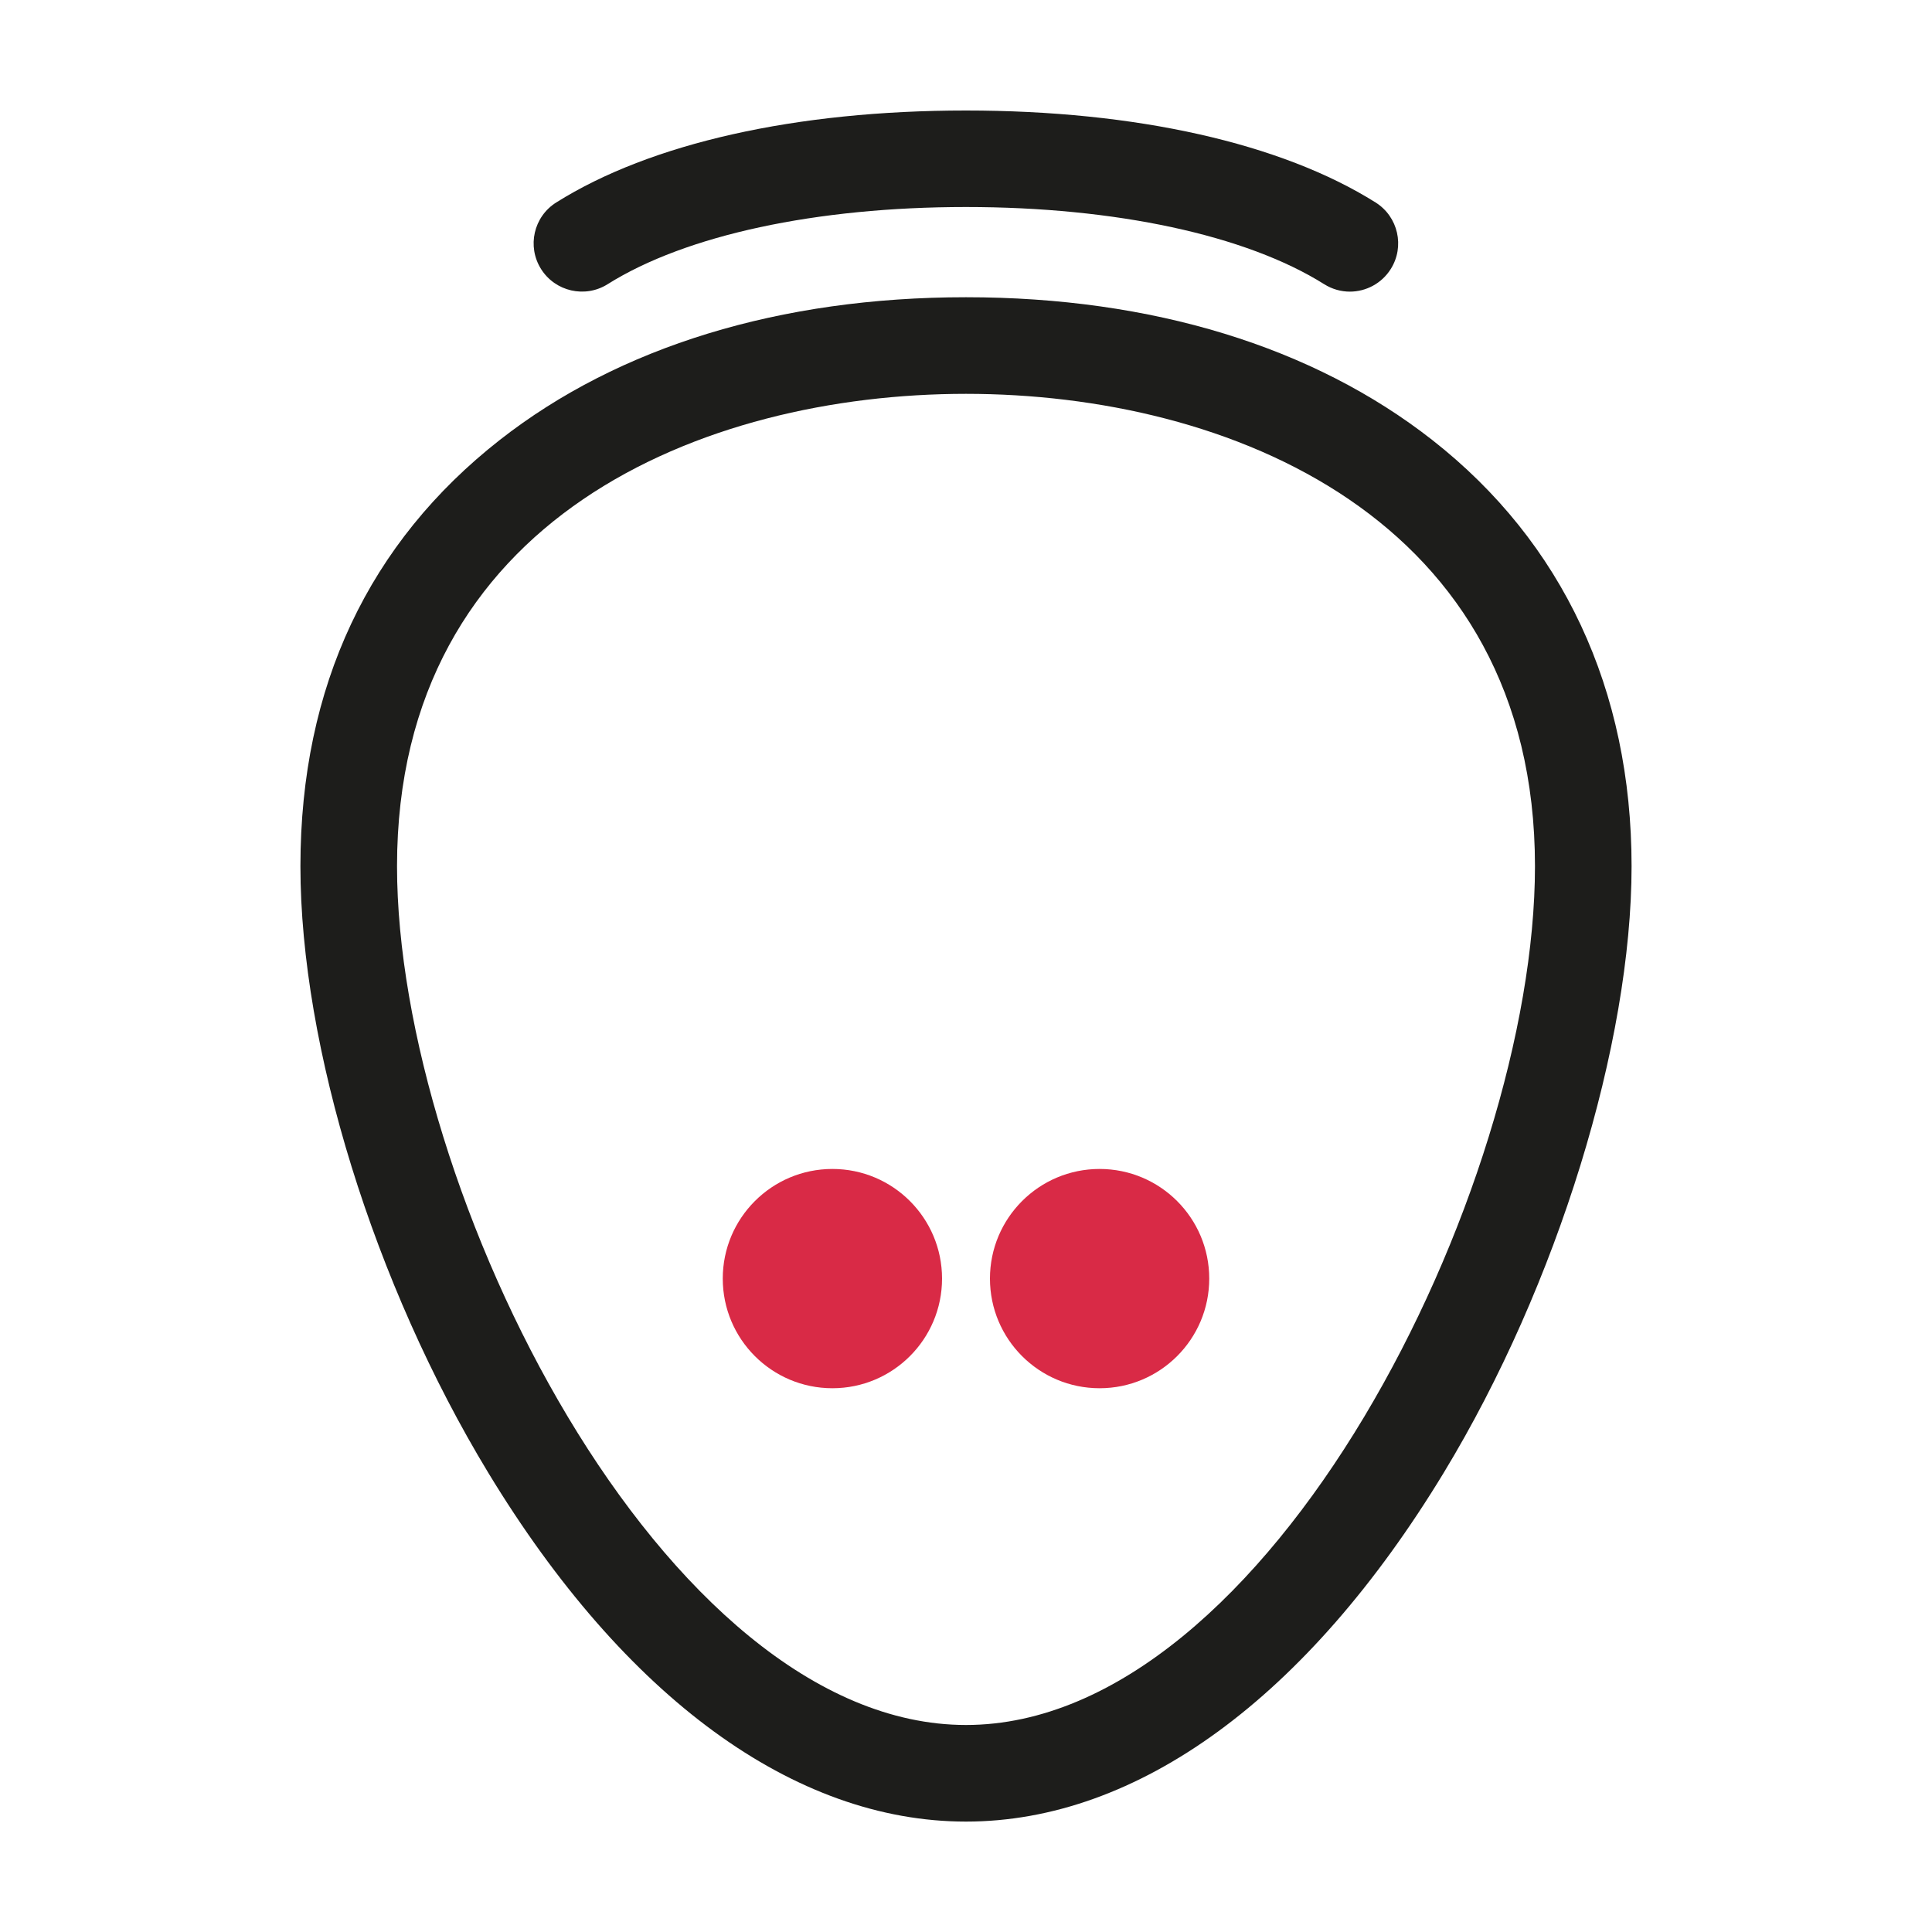 <?xml version="1.0" encoding="UTF-8"?><svg id="Ebene_1" xmlns="http://www.w3.org/2000/svg" viewBox="0 0 200 200"><defs><style>.cls-1{fill:#d92a46;}.cls-2{fill:#1d1d1b;}</style></defs><path class="cls-2" d="m139.74,30.19c-.91,0-1.83-.25-2.66-.77-8.08-5.08-21.6-7.99-37.09-7.99s-29.01,2.91-37.09,7.99c-2.34,1.47-5.42.76-6.89-1.57-1.47-2.34-.77-5.42,1.57-6.89,9.77-6.14,24.83-9.52,42.41-9.52s32.64,3.38,42.41,9.52c2.34,1.47,3.04,4.56,1.57,6.89-.95,1.51-2.58,2.34-4.24,2.34Z"/><path class="cls-2" d="m100,188.57c-17.77,0-35.33-12.83-49.46-36.12-11.81-19.47-19.44-44.11-19.44-62.78s7.13-33.54,20.63-44.12c12.34-9.67,29.03-14.78,48.27-14.78s35.93,5.11,48.27,14.78c13.5,10.58,20.63,25.84,20.63,44.12s-7.63,43.31-19.44,62.78c-14.13,23.29-31.69,36.12-49.46,36.12Zm0-147.8c-27.17,0-58.9,12.81-58.9,48.9,0,33.49,27.53,88.9,58.9,88.9s58.9-55.41,58.9-88.9c0-36.09-31.73-48.9-58.9-48.9Z"/><circle class="cls-1" cx="86.17" cy="132.36" r="11.35"/><circle class="cls-1" cx="113.83" cy="132.36" r="11.35"/></svg>